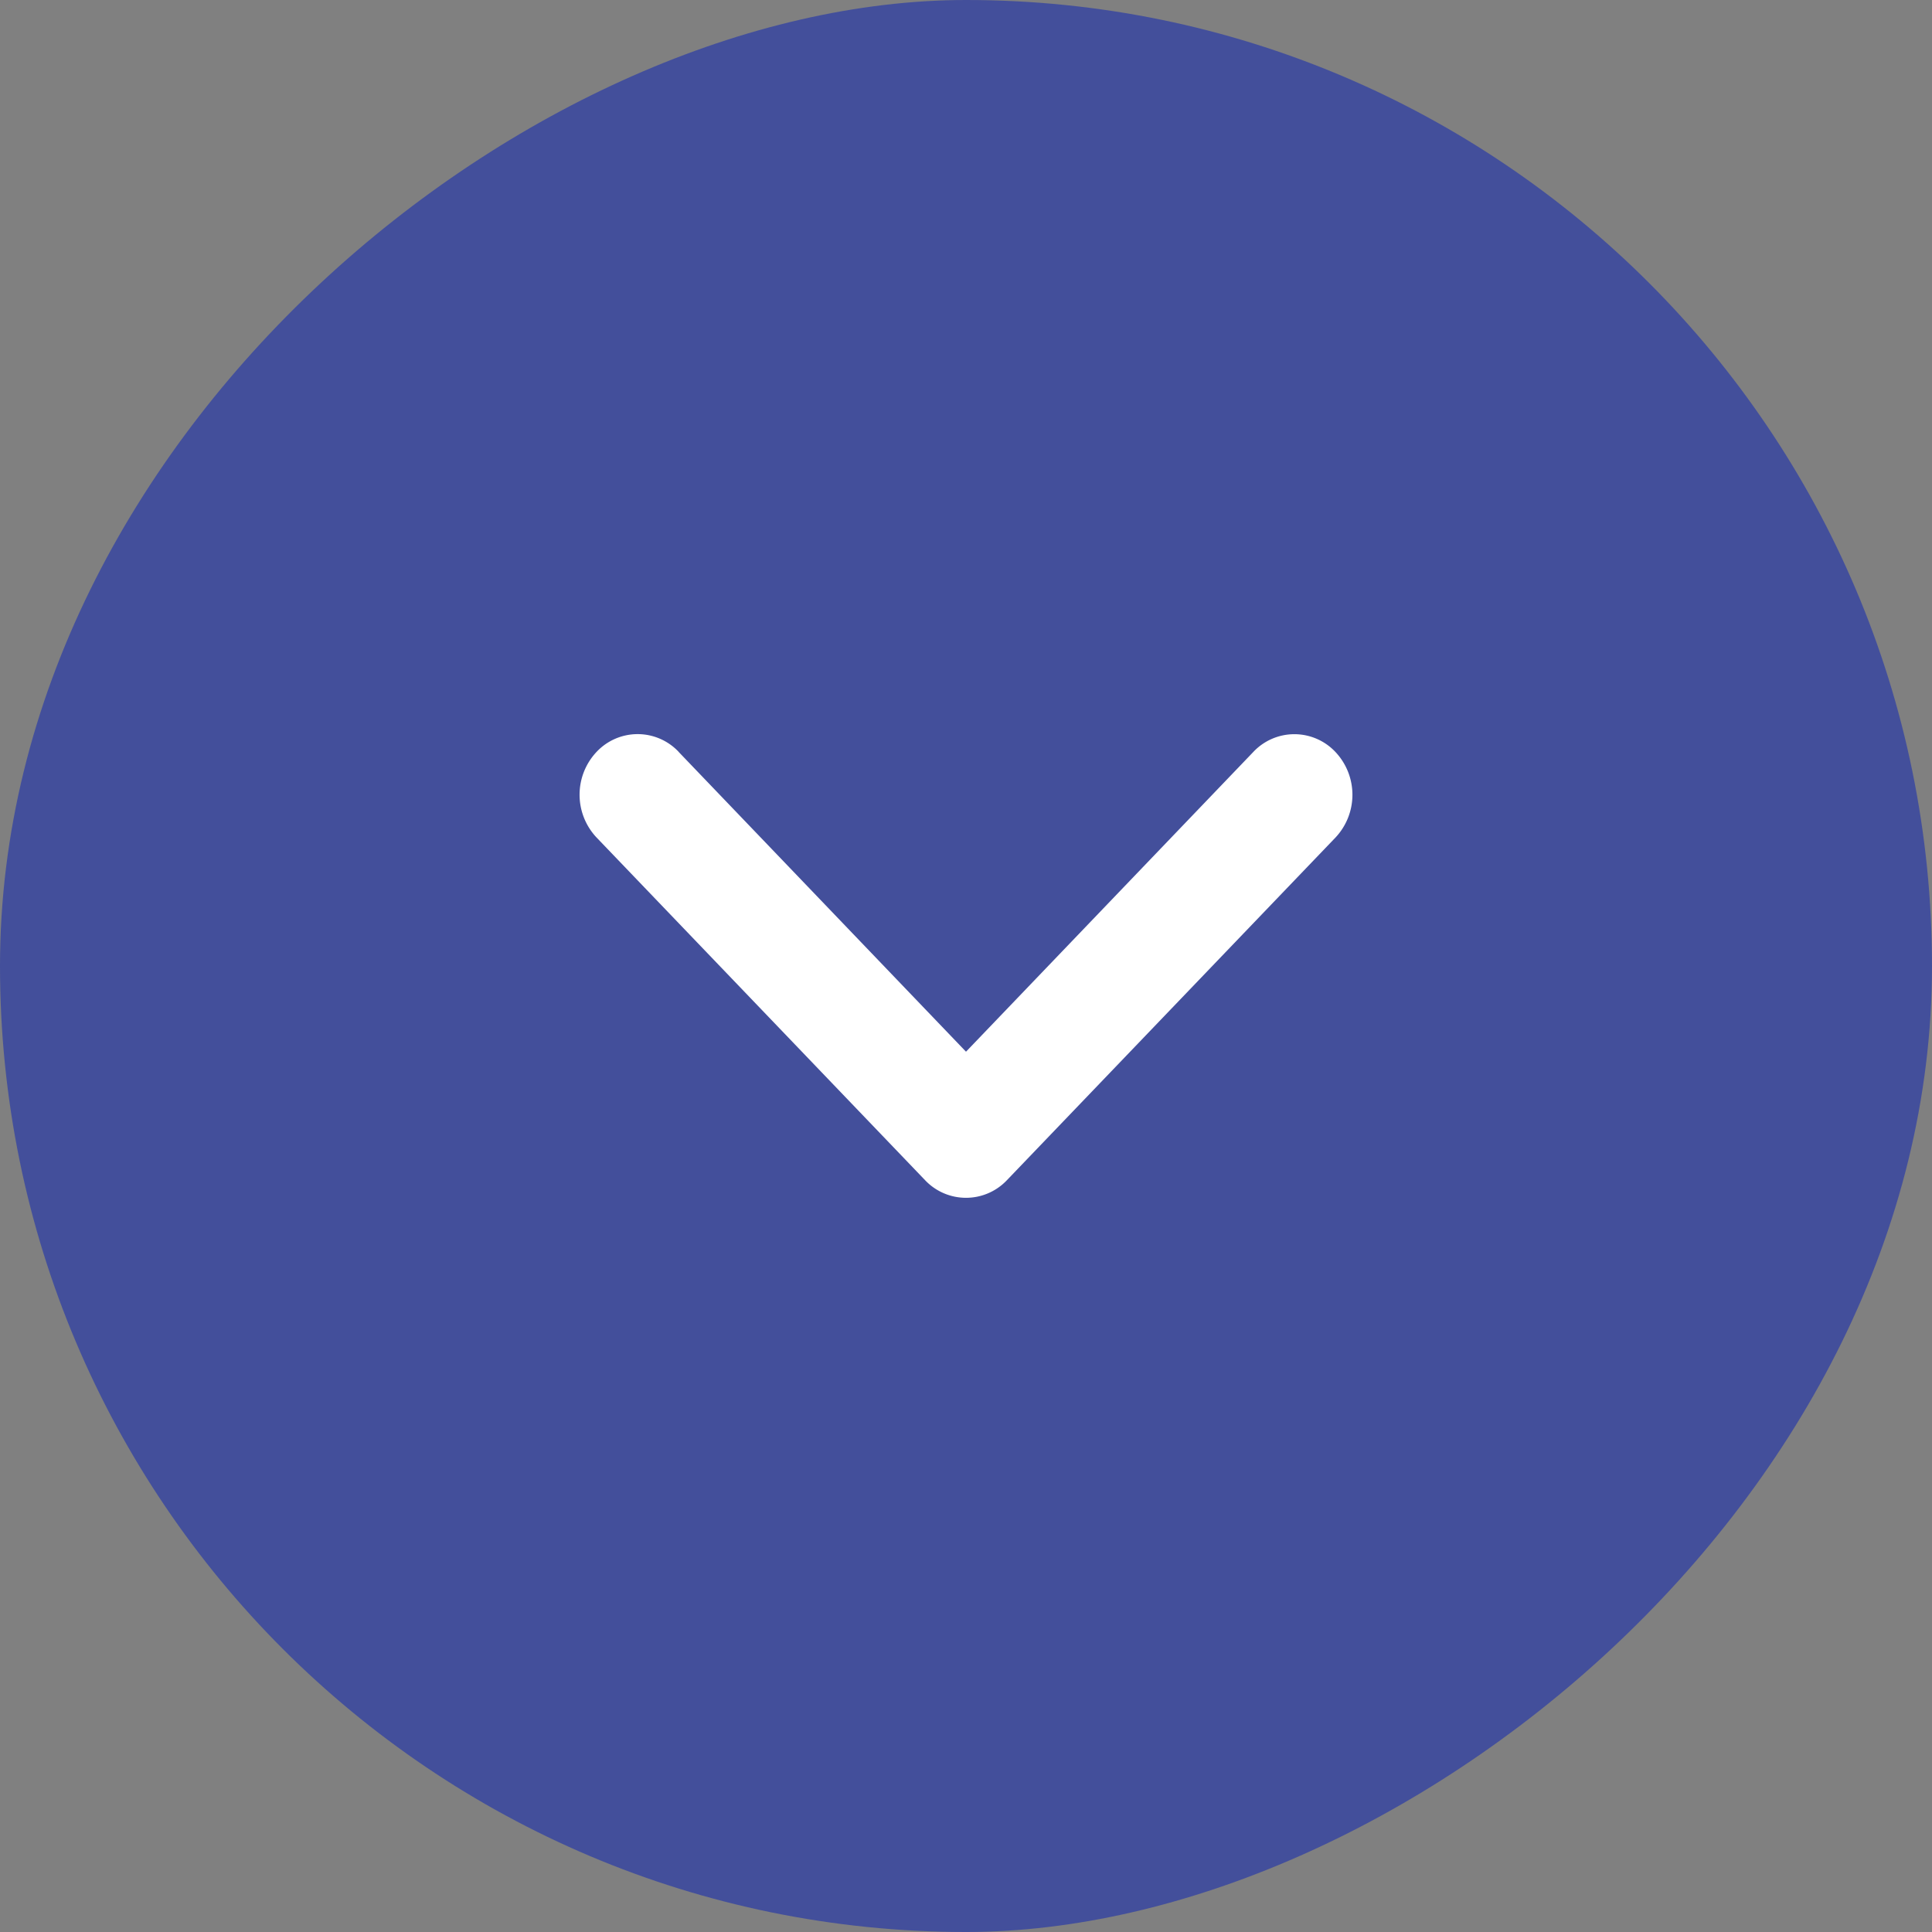 <svg xmlns="http://www.w3.org/2000/svg" width="25" height="25" viewBox="0 0 25 25">
  <rect x="0" y="0" width="25" height="25" fill="#808080" stroke="none"/>
  <g id="Group_7618" data-name="Group 7618" transform="translate(0 25) rotate(-90)">
    <rect id="Rectangle_260" data-name="Rectangle 260" width="25" height="25" rx="12.5" transform="translate(0 0)" fill="#434f9b"/>
    <path id="Union_5" data-name="Union 5" d="M8.718,5.77,5,1.891,1.282,5.77a.729.729,0,0,1-1.062,0,.808.808,0,0,1,0-1.109L4.469.23a.729.729,0,0,1,1.062,0L9.78,4.662a.808.808,0,0,1,0,1.109.729.729,0,0,1-1.062,0Z" transform="translate(9.5 17.5) rotate(-90)" fill="#fff"/>
  </g>
</svg>
